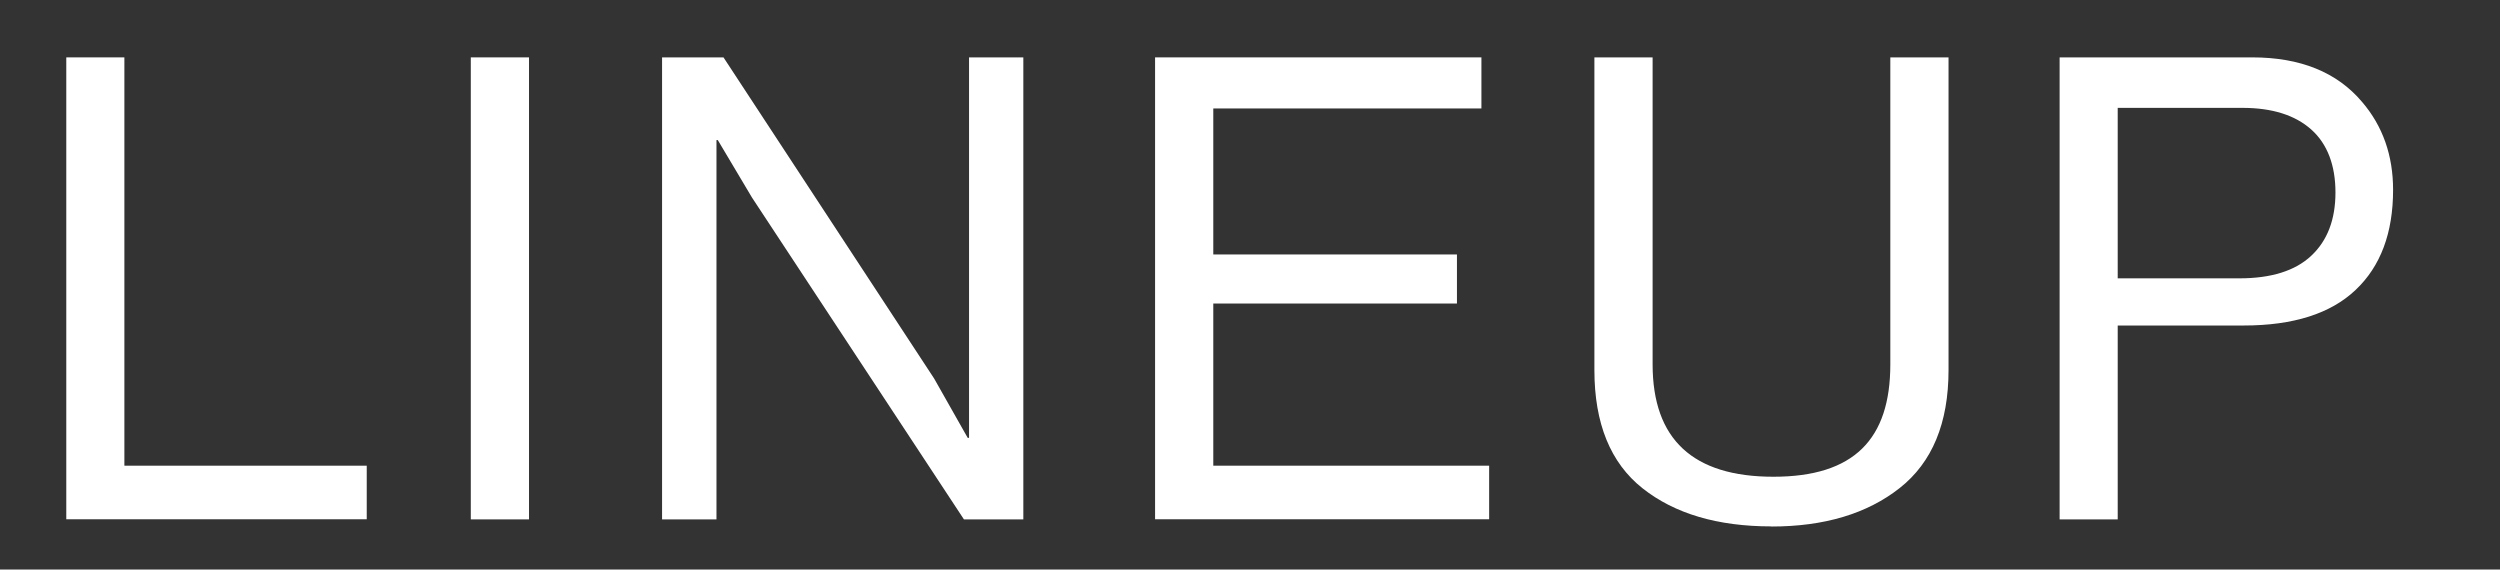 <?xml version="1.0" encoding="UTF-8"?>
<svg id="" data-name="" xmlns="http://www.w3.org/2000/svg" viewBox="0 0 210.44 47.94">
  <rect x="0" y="0" width="210.44" height="47.94" fill="#333333" stroke="none"/>
  <defs>
    <style>
      .cls-1 {
        fill: #fff;
        stroke-width: 0px;
      }
    </style>
  </defs>
  <path class="cls-1" d="m5.58,43.72V4.83h4.89v34.37h20.4v4.51H5.58Z"/>
  <path class="cls-1" d="m39.63,43.72V4.83h4.9v38.89h-4.9Z"/>
  <path class="cls-1" d="m55.73,43.72V4.83h5.17l17.73,27.03,2.83,5h.11V4.83h4.57v38.89h-5l-17.84-27.09-2.88-4.84h-.11v31.93h-4.57Z"/>
  <path class="cls-1" d="m97.23,43.72V4.83h27.47v4.3h-22.57v12.29h20.51v4.13h-20.51v13.65h23.22v4.51h-28.12Z"/>
  <path class="cls-1" d="m149.11,44.31c-4.53,0-8.15-1.07-10.85-3.21-2.7-2.14-4.05-5.46-4.05-9.95V4.83h4.9v25.84c0,6.31,3.39,9.46,10.17,9.46s9.84-3.15,9.84-9.46V4.83h4.9v26.32c0,4.46-1.37,7.77-4.11,9.93-2.74,2.16-6.34,3.24-10.8,3.24Z"/>
  <path class="cls-1" d="m173.37,43.72V4.83h16.21c4.06,0,7.14,1.25,9.25,3.75,1.74,2.03,2.61,4.5,2.61,7.4,0,3.63-1.05,6.44-3.16,8.43-2.1,1.99-5.24,2.99-9.41,2.99h-10.61v16.32h-4.89Zm4.89-34.65v14.36h10.23c2.68,0,4.71-.63,6.06-1.9,1.36-1.27,2.04-3.05,2.04-5.33s-.68-4.09-2.04-5.3c-1.36-1.21-3.29-1.82-5.79-1.82h-10.5Z"/>
</svg>